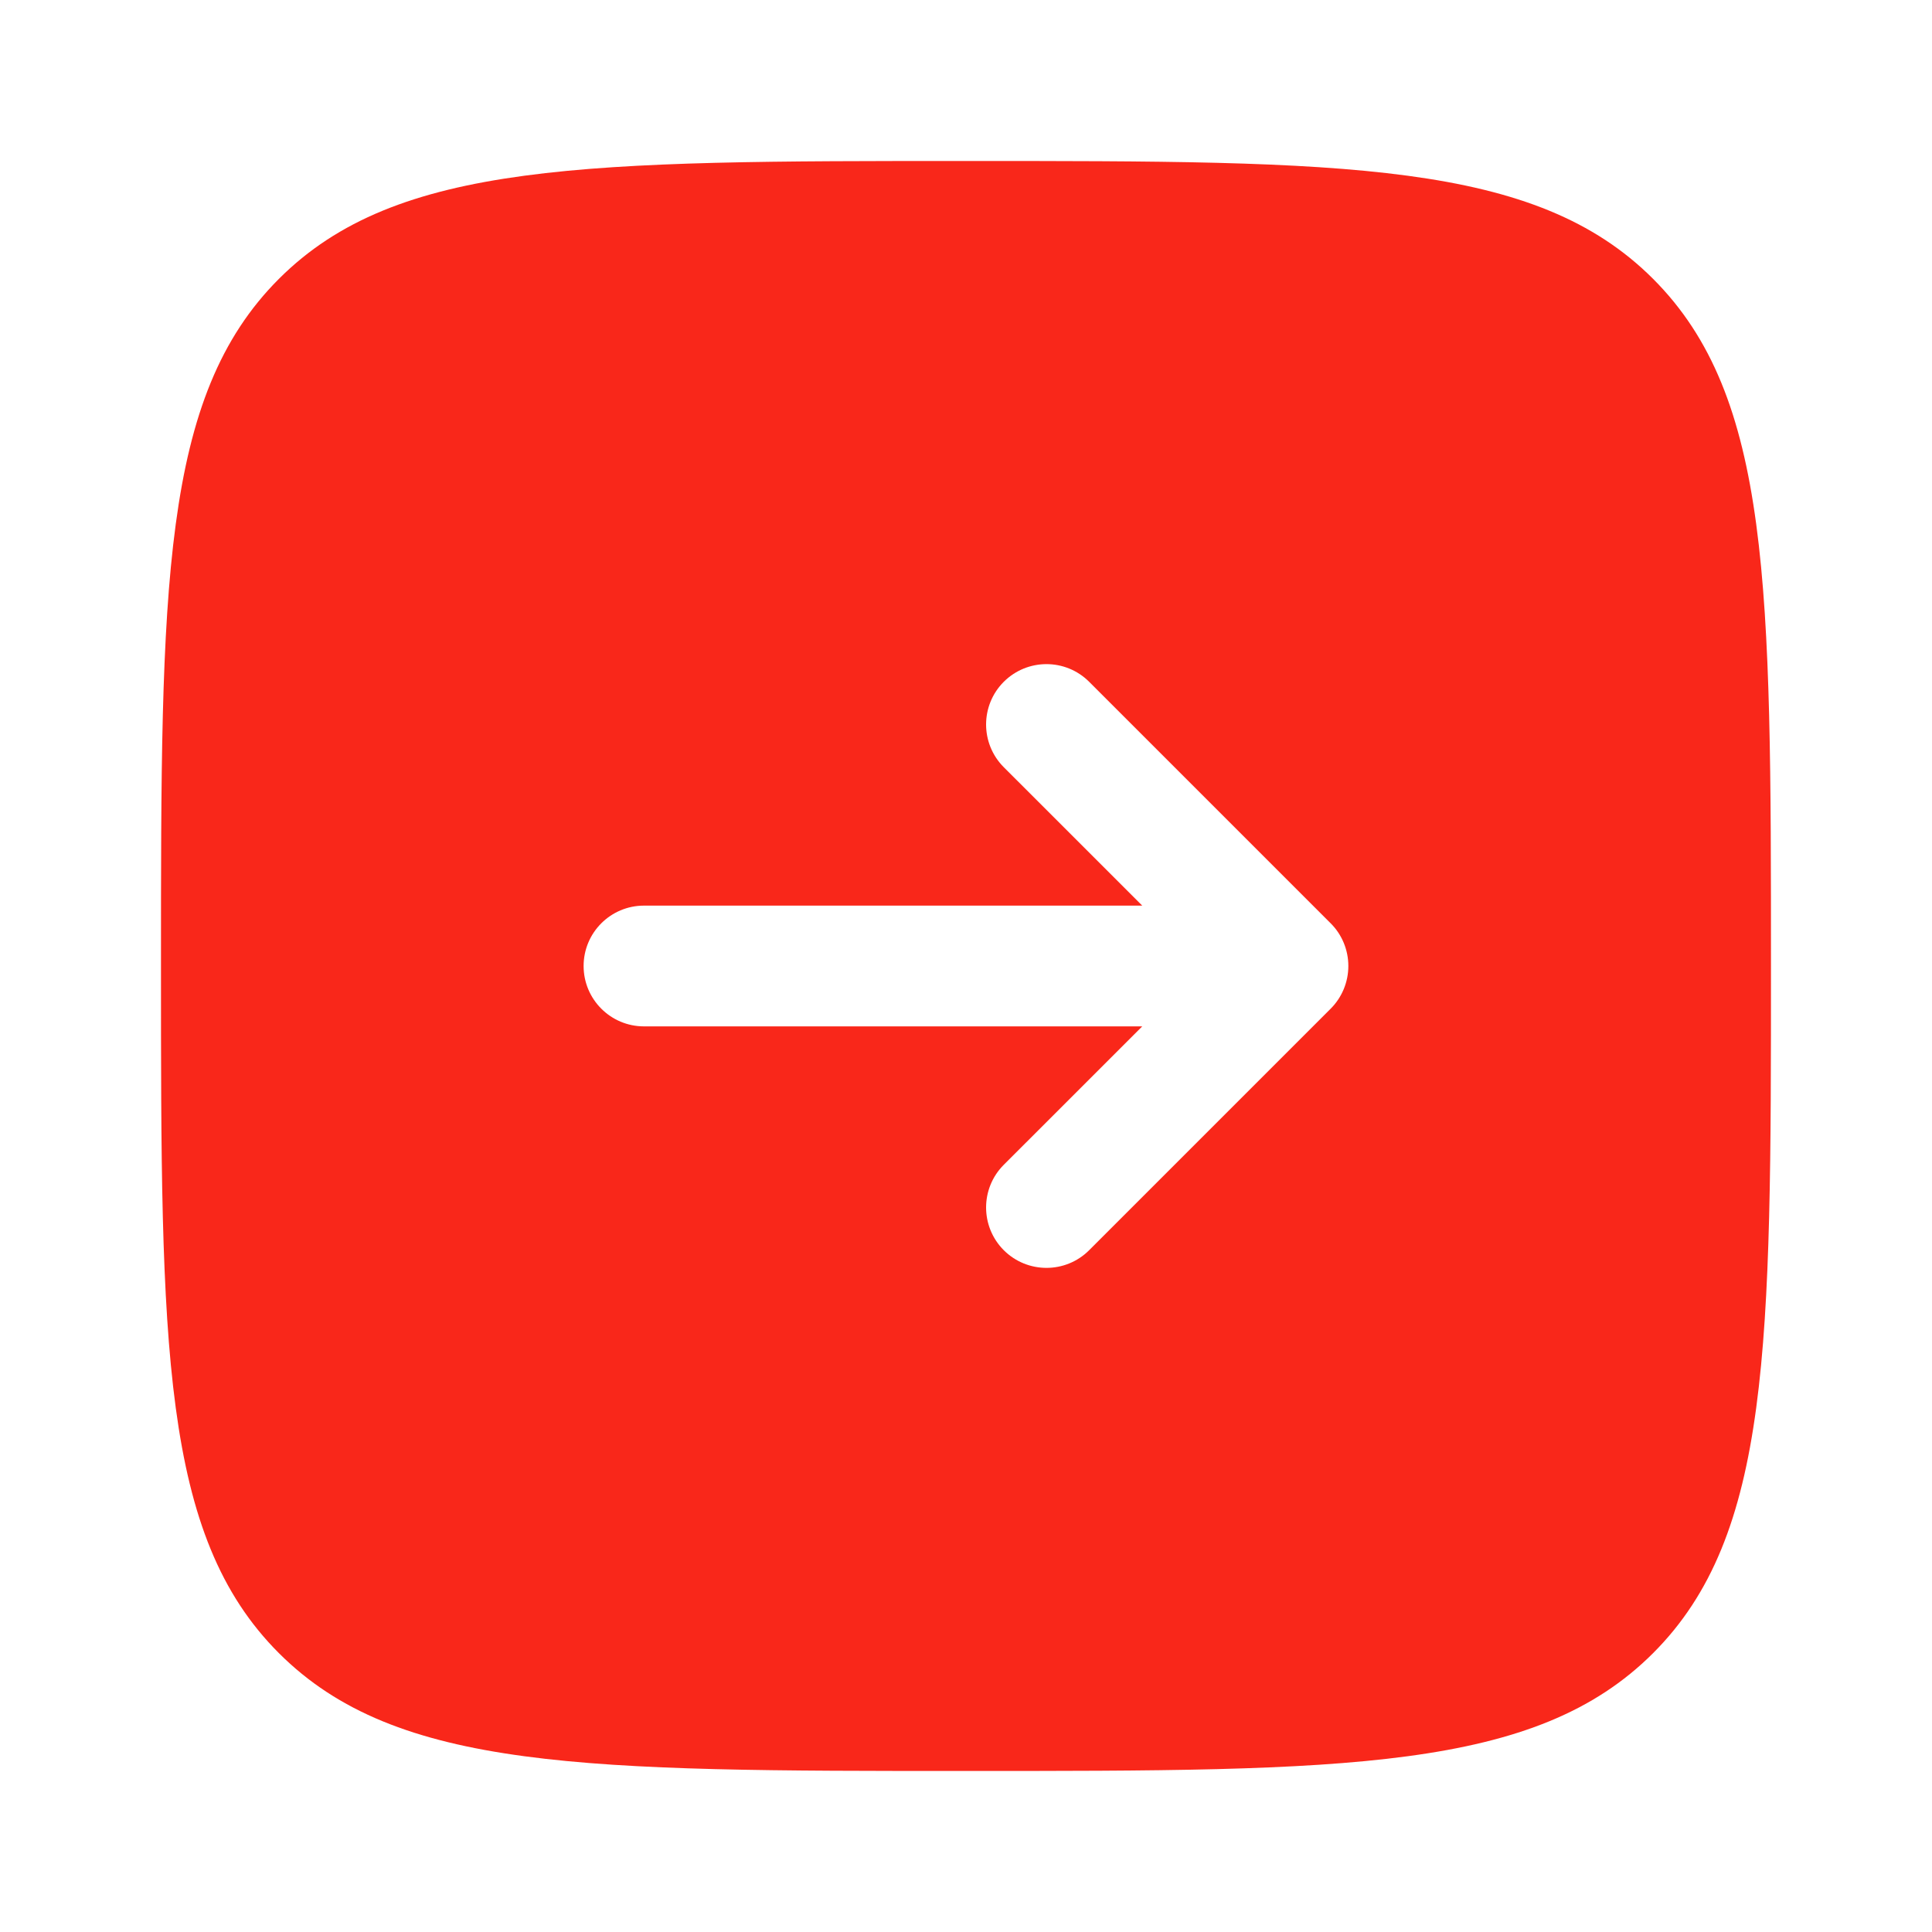 <?xml version="1.0" encoding="UTF-8"?> <svg xmlns="http://www.w3.org/2000/svg" width="40" height="40" viewBox="0 0 40 40" fill="none"><path fill-rule="evenodd" clip-rule="evenodd" d="M5.774 34.226C8.215 36.666 12.143 36.666 20 36.666C27.856 36.666 31.785 36.666 34.226 34.226C36.666 31.785 36.666 27.856 36.666 20C36.666 12.143 36.666 8.215 34.226 5.774C31.785 3.333 27.856 3.333 20 3.333C12.143 3.333 8.215 3.333 5.774 5.774C3.333 8.215 3.333 12.143 3.333 20C3.333 27.856 3.333 31.785 5.774 34.226ZM12.083 20C12.083 19.309 12.643 18.75 13.333 18.75H23.649L20.782 15.884C20.294 15.395 20.294 14.604 20.782 14.116C21.271 13.628 22.062 13.628 22.55 14.116L27.55 19.116C27.785 19.35 27.916 19.668 27.916 20C27.916 20.331 27.785 20.649 27.55 20.884L22.55 25.884C22.062 26.372 21.271 26.372 20.782 25.884C20.294 25.395 20.294 24.604 20.782 24.116L23.649 21.25H13.333C12.643 21.25 12.083 20.69 12.083 20Z" fill="#F9271A"></path></svg> 